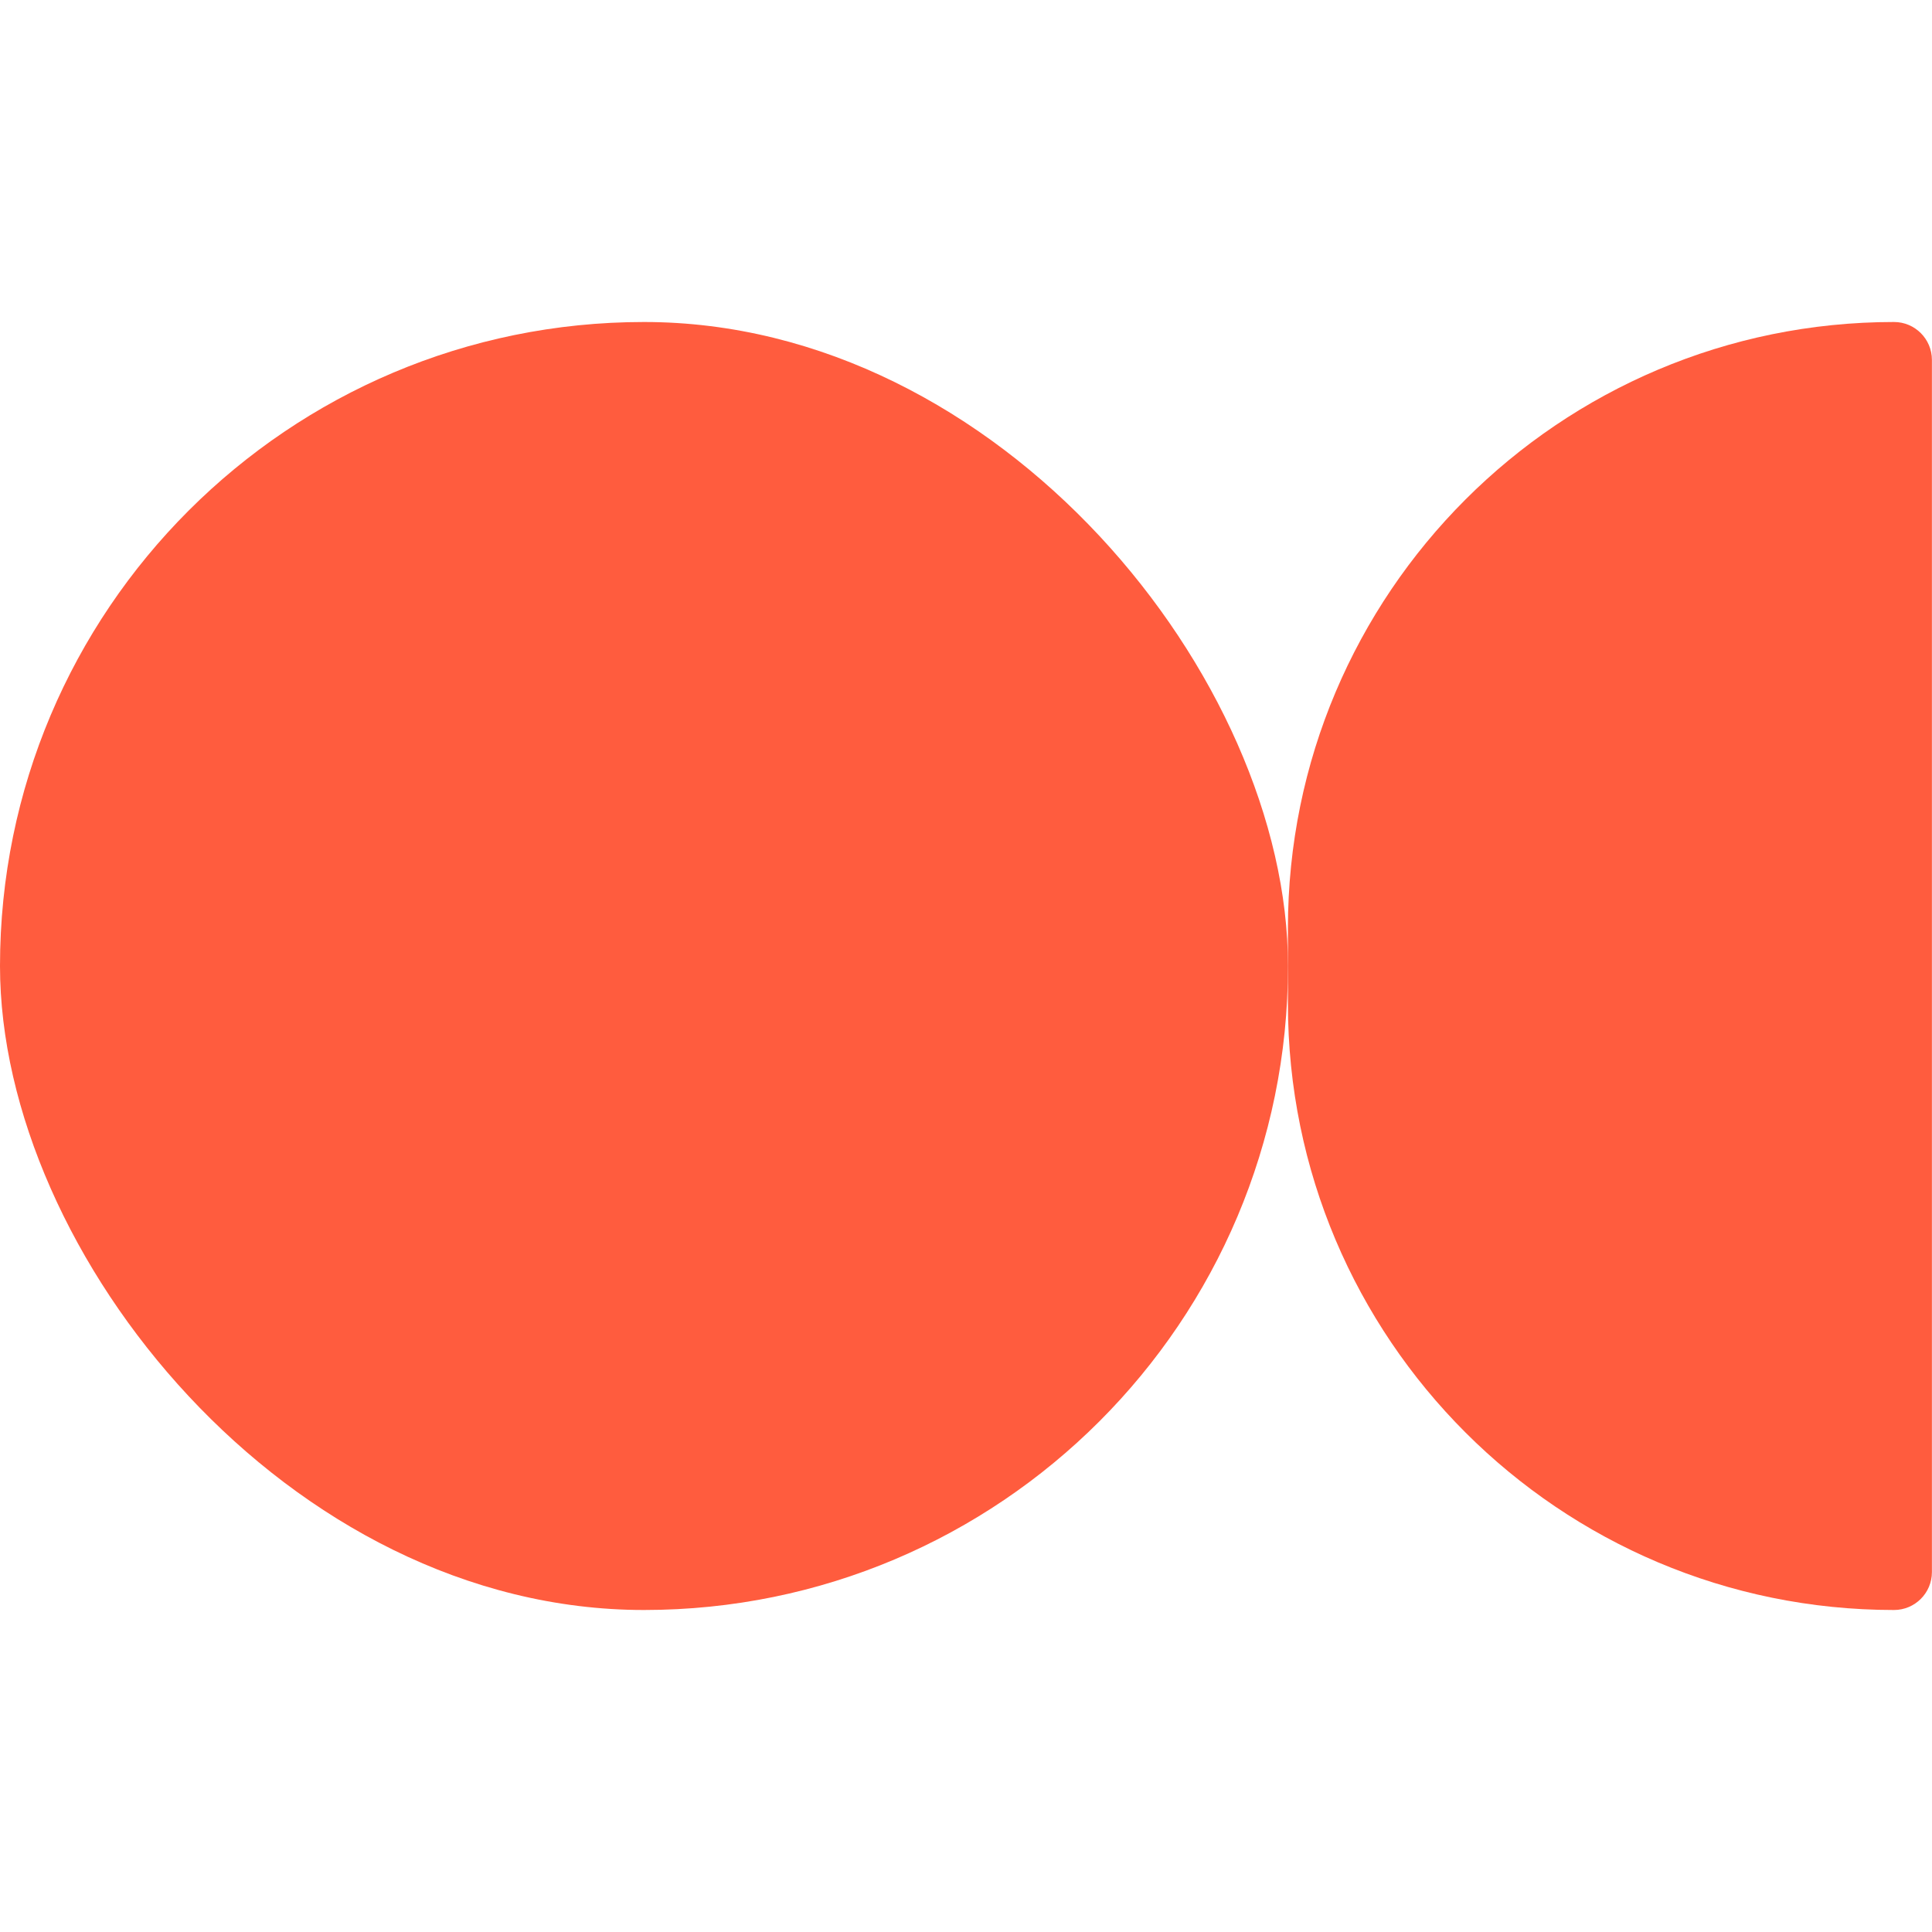 <?xml version="1.0" encoding="utf-8"?>
<svg xmlns="http://www.w3.org/2000/svg" fill="none" height="24" viewBox="0 0 24 24" width="24">
<rect fill="#FF5C3E" height="16" rx="8" width="16" x="0" y="4"/>
<path d="M15.999 11.53C15.999 7.371 19.37 4 23.528 4V4C23.788 4 23.999 4.211 23.999 4.471V19.529C23.999 19.789 23.788 20 23.528 20V20C19.37 20 15.999 16.629 15.999 12.471V11.53Z" fill="#FF5C3E"/>
</svg>